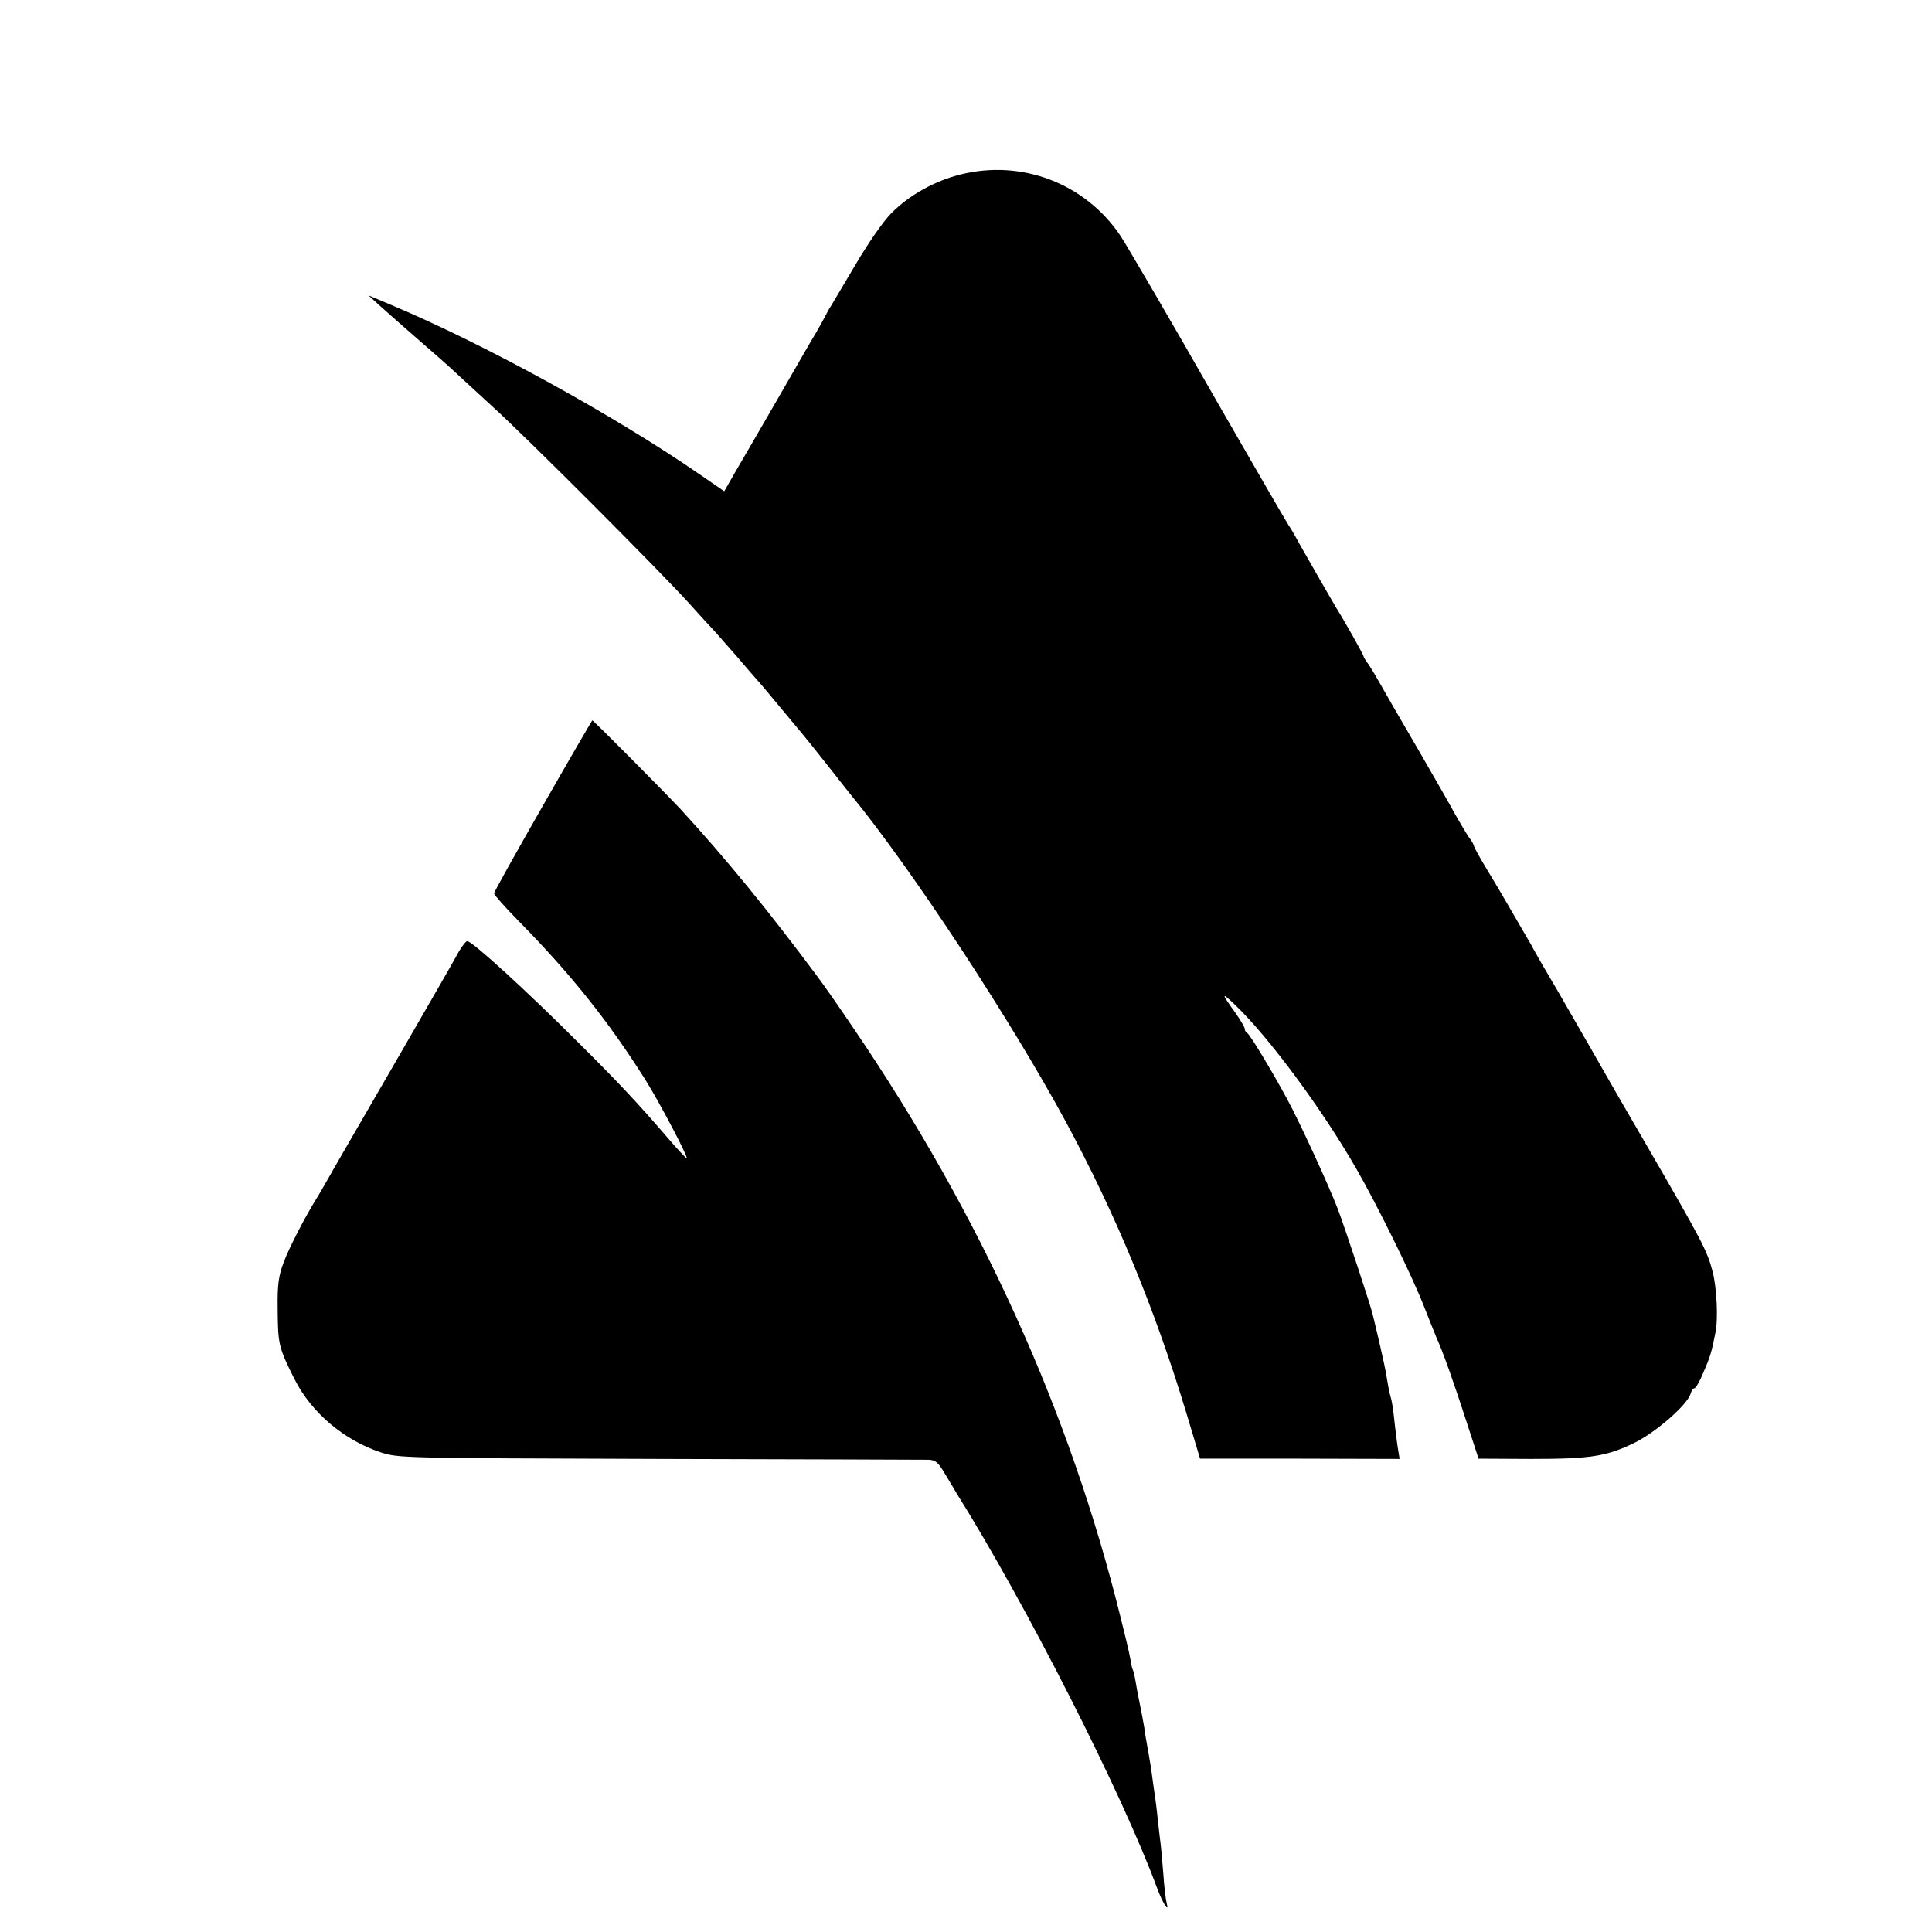 <?xml version="1.0" standalone="no"?>
<!DOCTYPE svg PUBLIC "-//W3C//DTD SVG 20010904//EN"
 "http://www.w3.org/TR/2001/REC-SVG-20010904/DTD/svg10.dtd">
<svg version="1.0" xmlns="http://www.w3.org/2000/svg"
 width="700pt" height="700pt" viewBox="0 0 700 700"
 preserveAspectRatio="xMidYMid meet">
<g transform="translate(0,700) scale(0.1,-0.1)"
fill="#000000" stroke="none">
<path d="M3481 6368 c-94 -23 -187 -75 -252 -141 -30 -30 -84 -109 -130 -187
-44 -74 -84 -142 -89 -150 -6 -8 -13 -22 -17 -30 -4 -8 -20 -37 -36 -65 -17
-27 -80 -138 -142 -245 -62 -107 -130 -225 -152 -262 l-39 -68 -90 62 c-306
211 -774 469 -1114 612 l-85 36 36 -33 c19 -17 66 -59 104 -92 109 -95 147
-128 181 -160 17 -16 74 -68 125 -115 122 -110 611 -600 714 -714 44 -49 87
-96 96 -105 8 -9 44 -50 80 -91 35 -41 66 -77 69 -80 5 -4 48 -56 172 -205 9
-11 49 -60 88 -110 39 -49 76 -97 83 -105 220 -268 580 -817 779 -1185 181
-336 322 -676 438 -1060 l48 -160 362 0 361 -1 -5 31 c-3 16 -8 57 -12 90 -7
65 -10 87 -18 113 -3 9 -7 35 -11 57 -3 22 -15 78 -26 125 -11 47 -22 94 -25
105 -6 30 -99 310 -127 385 -34 88 -138 314 -183 397 -58 107 -137 238 -146
241 -4 2 -8 8 -8 14 0 6 -15 31 -33 57 -53 73 -53 79 -3 31 122 -116 316 -378
441 -596 77 -134 202 -388 245 -499 17 -44 37 -93 44 -110 25 -55 65 -169 109
-305 l44 -135 189 -1 c217 0 276 9 379 60 76 38 187 135 200 175 3 12 10 21
14 21 5 0 20 26 33 58 23 53 29 70 43 142 11 49 5 166 -10 223 -20 76 -36 107
-244 466 -98 168 -191 331 -208 361 -17 30 -67 116 -110 191 -44 74 -83 142
-87 150 -4 8 -12 23 -19 34 -7 11 -34 59 -61 105 -27 47 -69 118 -93 157 -24
40 -43 75 -43 79 0 3 -8 18 -19 32 -10 15 -32 52 -49 82 -16 30 -78 138 -137
240 -60 102 -119 205 -133 230 -14 25 -33 57 -43 72 -11 14 -19 28 -19 31 0 5
-73 135 -100 177 -11 18 -96 166 -135 235 -15 28 -31 55 -35 60 -6 8 -150 257
-258 445 -164 288 -331 574 -354 608 -128 188 -356 275 -577 220z"/>
<path d="M1967 4081 c-97 -170 -177 -313 -177 -318 0 -5 40 -50 88 -99 192
-195 328 -366 462 -579 49 -78 153 -276 148 -281 -2 -2 -37 36 -78 84 -101
117 -172 193 -316 336 -185 185 -383 366 -401 366 -5 0 -18 -17 -30 -37 -11
-21 -119 -209 -240 -418 -121 -209 -229 -395 -239 -414 -10 -18 -24 -41 -29
-50 -48 -76 -108 -193 -127 -244 -19 -51 -23 -81 -22 -167 1 -132 3 -141 61
-257 61 -121 179 -221 312 -265 65 -21 73 -21 1011 -24 520 -1 959 -3 975 -3
25 -1 35 -10 60 -53 17 -28 35 -58 40 -67 249 -397 600 -1087 727 -1431 20
-55 46 -95 35 -55 -3 11 -9 58 -12 105 -4 47 -8 96 -10 110 -2 14 -6 52 -10
85 -3 33 -8 71 -10 85 -2 14 -7 45 -10 70 -3 25 -10 68 -15 95 -5 28 -12 66
-14 85 -6 34 -10 57 -21 110 -3 14 -8 41 -11 60 -3 19 -8 38 -10 41 -2 3 -6
21 -9 40 -3 19 -19 86 -35 149 -184 745 -508 1459 -968 2135 -52 77 -110 160
-129 185 -180 242 -332 428 -498 609 -55 59 -315 321 -319 321 -1 0 -82 -139
-179 -309z"/>
</g>
</svg>
